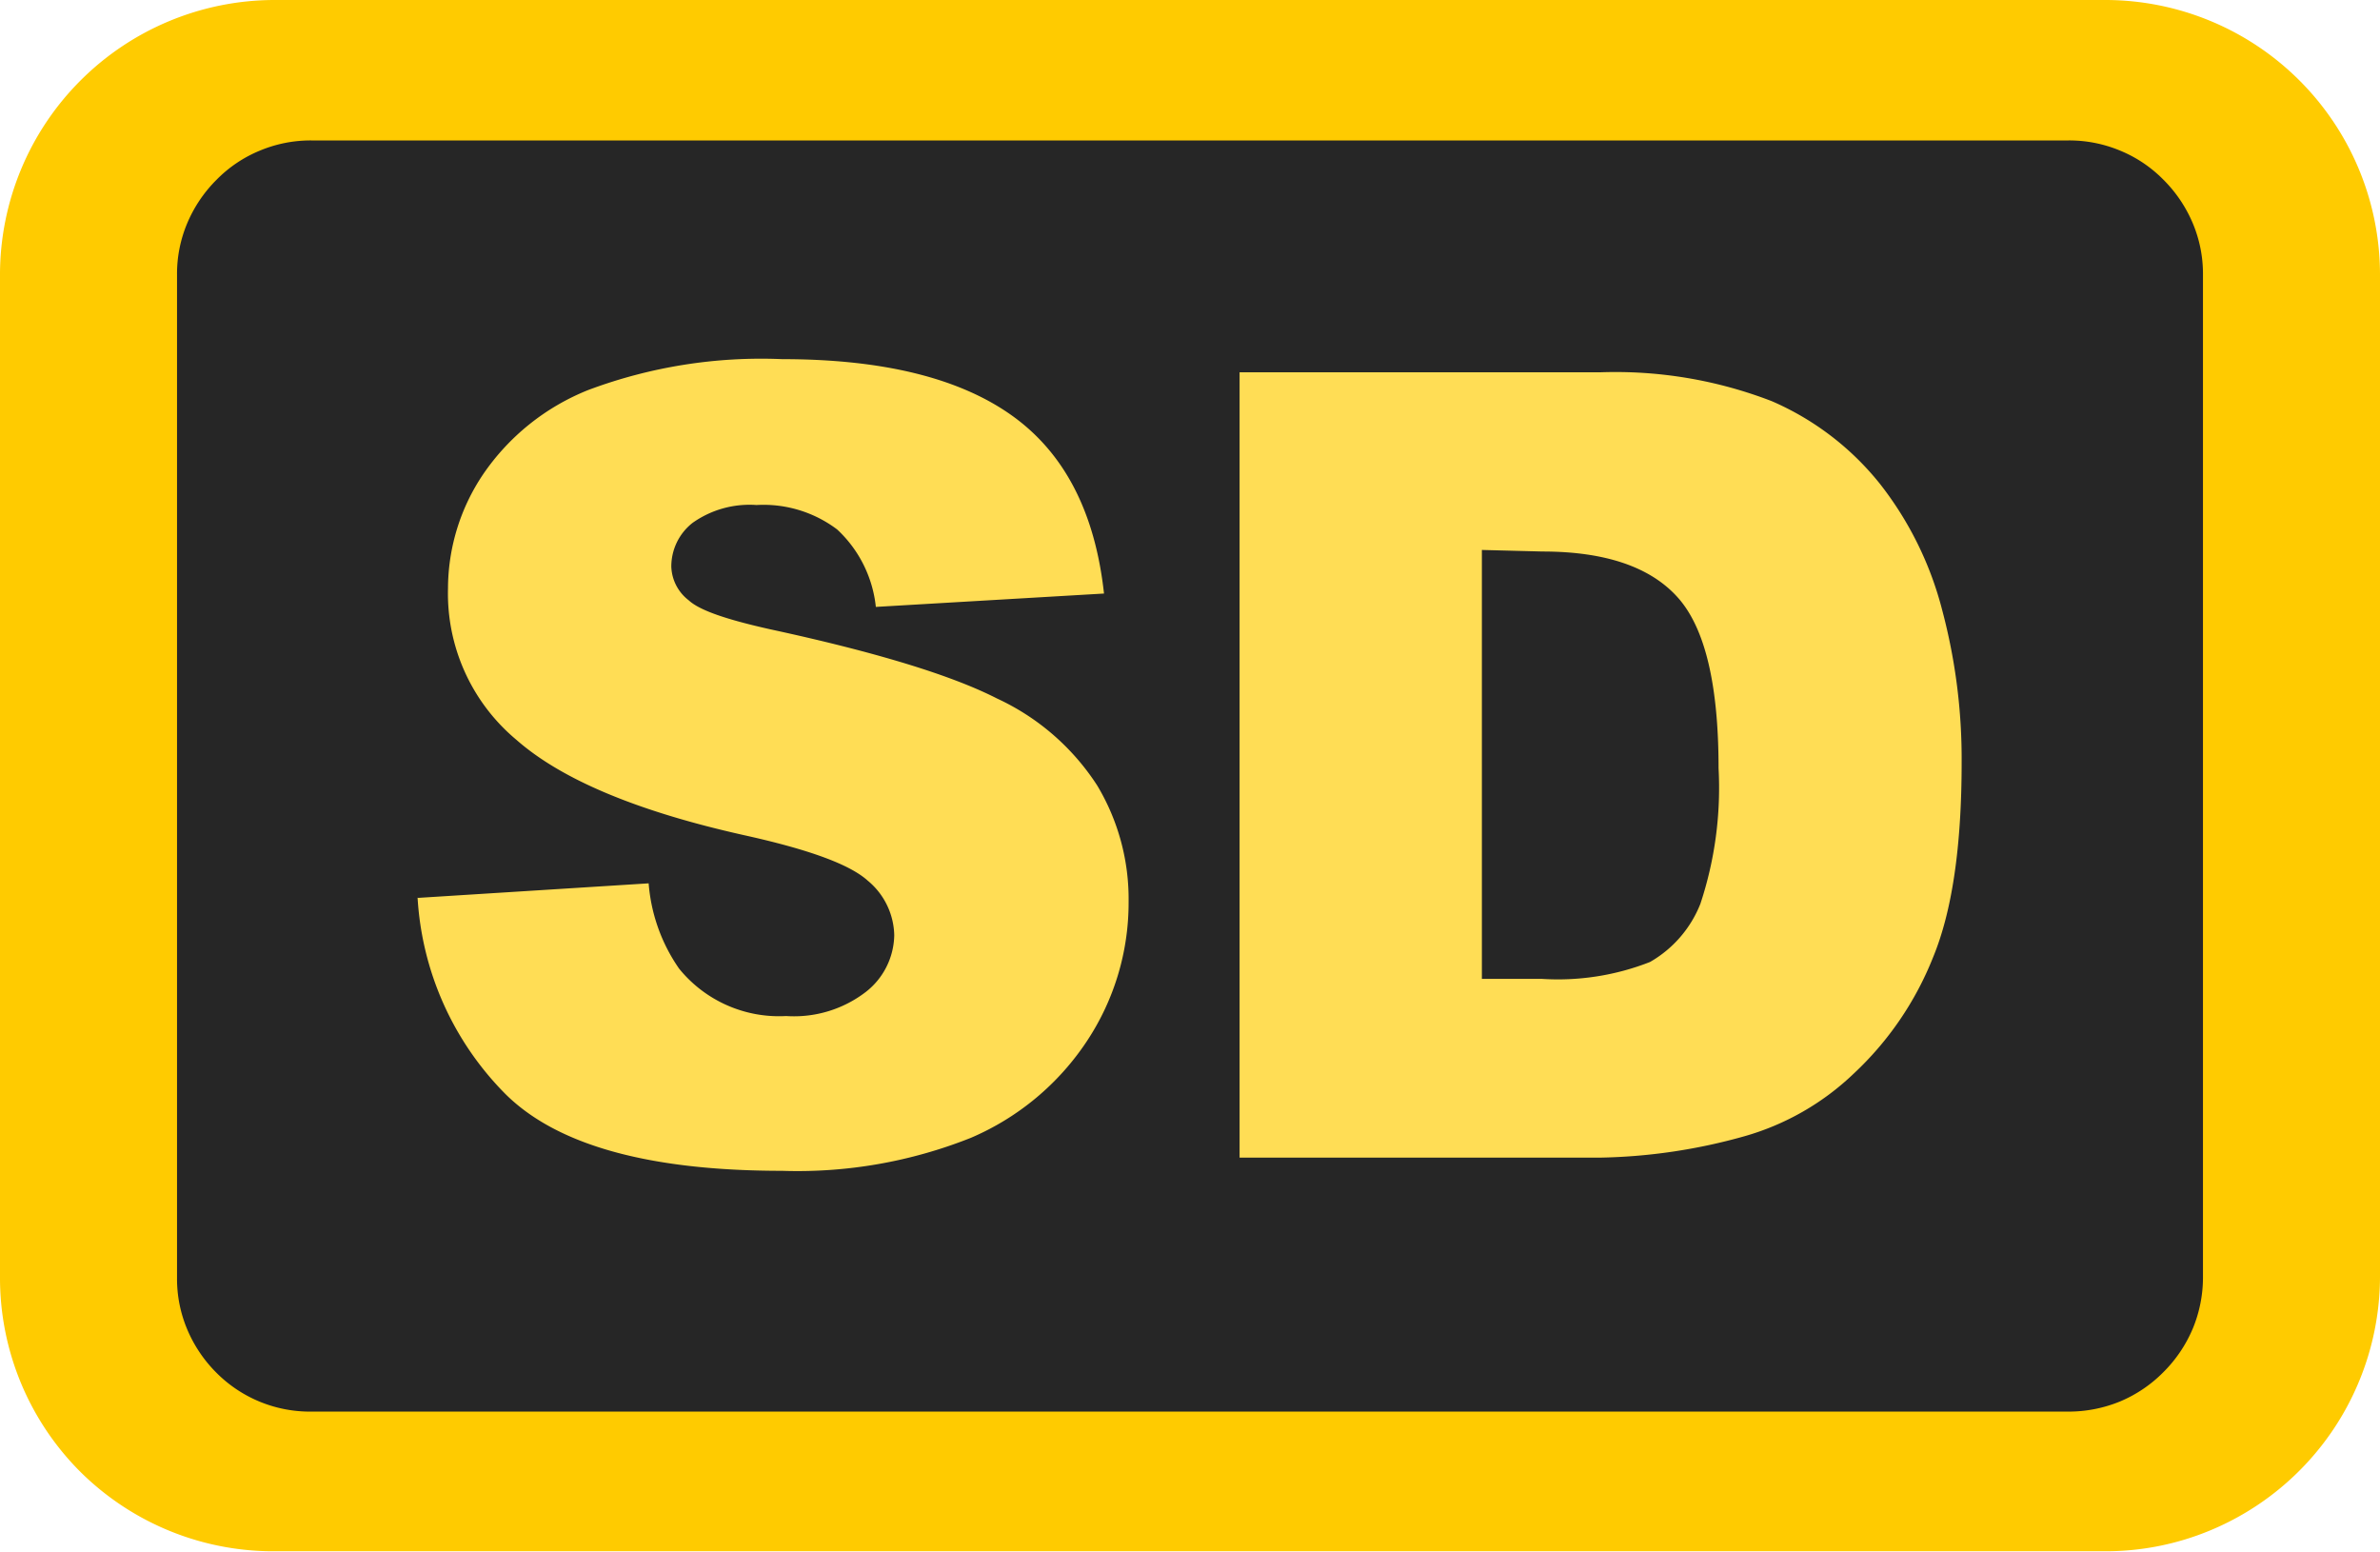 <svg id="Layer_1" data-name="Layer 1" xmlns="http://www.w3.org/2000/svg" viewBox="0 0 122.88 80.11"><defs><style>.cls-1{fill:#ffcb00;}.cls-2{fill:#262626;}.cls-3{fill:#fd5;}</style></defs><title>sd</title><path class="cls-1" d="M14.18,0H108.7a14.19,14.19,0,0,1,14.18,14.18V65.93A14.22,14.22,0,0,1,114.12,79a14.05,14.05,0,0,1-5.42,1.08H14.18A14.15,14.15,0,0,1,4.17,76h0A14.15,14.15,0,0,1,0,65.93V14.18A14.19,14.19,0,0,1,14.18,0Z"/><path class="cls-2" d="M16.07,7.25H106.8a6.81,6.81,0,0,1,2.65.52,6.7,6.7,0,0,1,2.25,1.51,7,7,0,0,1,1.52,2.26,6.72,6.72,0,0,1,.52,2.64V65.93a6.9,6.9,0,0,1-.52,2.64,7,7,0,0,1-1.52,2.26,6.88,6.88,0,0,1-2.25,1.52,7,7,0,0,1-2.65.52H16.07a6.81,6.81,0,0,1-4.89-2,7,7,0,0,1-1.52-2.26,6.72,6.72,0,0,1-.52-2.64V14.18a6.72,6.72,0,0,1,.52-2.64,7,7,0,0,1,1.52-2.26,6.7,6.7,0,0,1,2.25-1.51,6.79,6.79,0,0,1,2.64-.52Z"/><path class="cls-3" d="M21.6,46.35l11.89-.75A8.91,8.91,0,0,0,35.06,50a6.64,6.64,0,0,0,5.53,2.45,6.08,6.08,0,0,0,4.12-1.25,3.79,3.79,0,0,0,1.46-2.92,3.75,3.75,0,0,0-1.37-2.82c-.92-.83-3-1.6-6.4-2.35q-8.24-1.84-11.74-4.92a9.84,9.84,0,0,1-3.53-7.81,10.59,10.59,0,0,1,1.81-5.89,11.91,11.91,0,0,1,5.44-4.36,25.45,25.45,0,0,1,10-1.59q7.77,0,11.85,2.9T57,30.64l-11.78.69a6.36,6.36,0,0,0-2-4,6.32,6.32,0,0,0-4.16-1.26,5.09,5.09,0,0,0-3.3.92,2.86,2.86,0,0,0-1.1,2.26,2.28,2.28,0,0,0,.9,1.74c.57.53,2,1,4.18,1.49q8.2,1.77,11.74,3.58a12.3,12.3,0,0,1,5.17,4.49,11.39,11.39,0,0,1,1.62,6,12.92,12.92,0,0,1-2.15,7.19,13.57,13.57,0,0,1-6,5,24.18,24.18,0,0,1-9.75,1.7q-10.33,0-14.31-4a15.68,15.68,0,0,1-4.5-10.1ZM64,19.22H82.59a22.39,22.39,0,0,1,8.89,1.49A14.53,14.53,0,0,1,97.08,25a17.71,17.71,0,0,1,3.2,6.51,29.83,29.83,0,0,1,1,7.85c0,4.33-.49,7.68-1.48,10.07a16.56,16.56,0,0,1-4.1,6,13.48,13.48,0,0,1-5.65,3.23,29.27,29.27,0,0,1-7.46,1.1H64V19.22Zm12.51,9.17V50.53h3.07a13,13,0,0,0,5.61-.87,6,6,0,0,0,2.6-3,19,19,0,0,0,.94-7c0-4.29-.69-7.23-2.1-8.81s-3.74-2.38-7-2.38Z"/></svg>